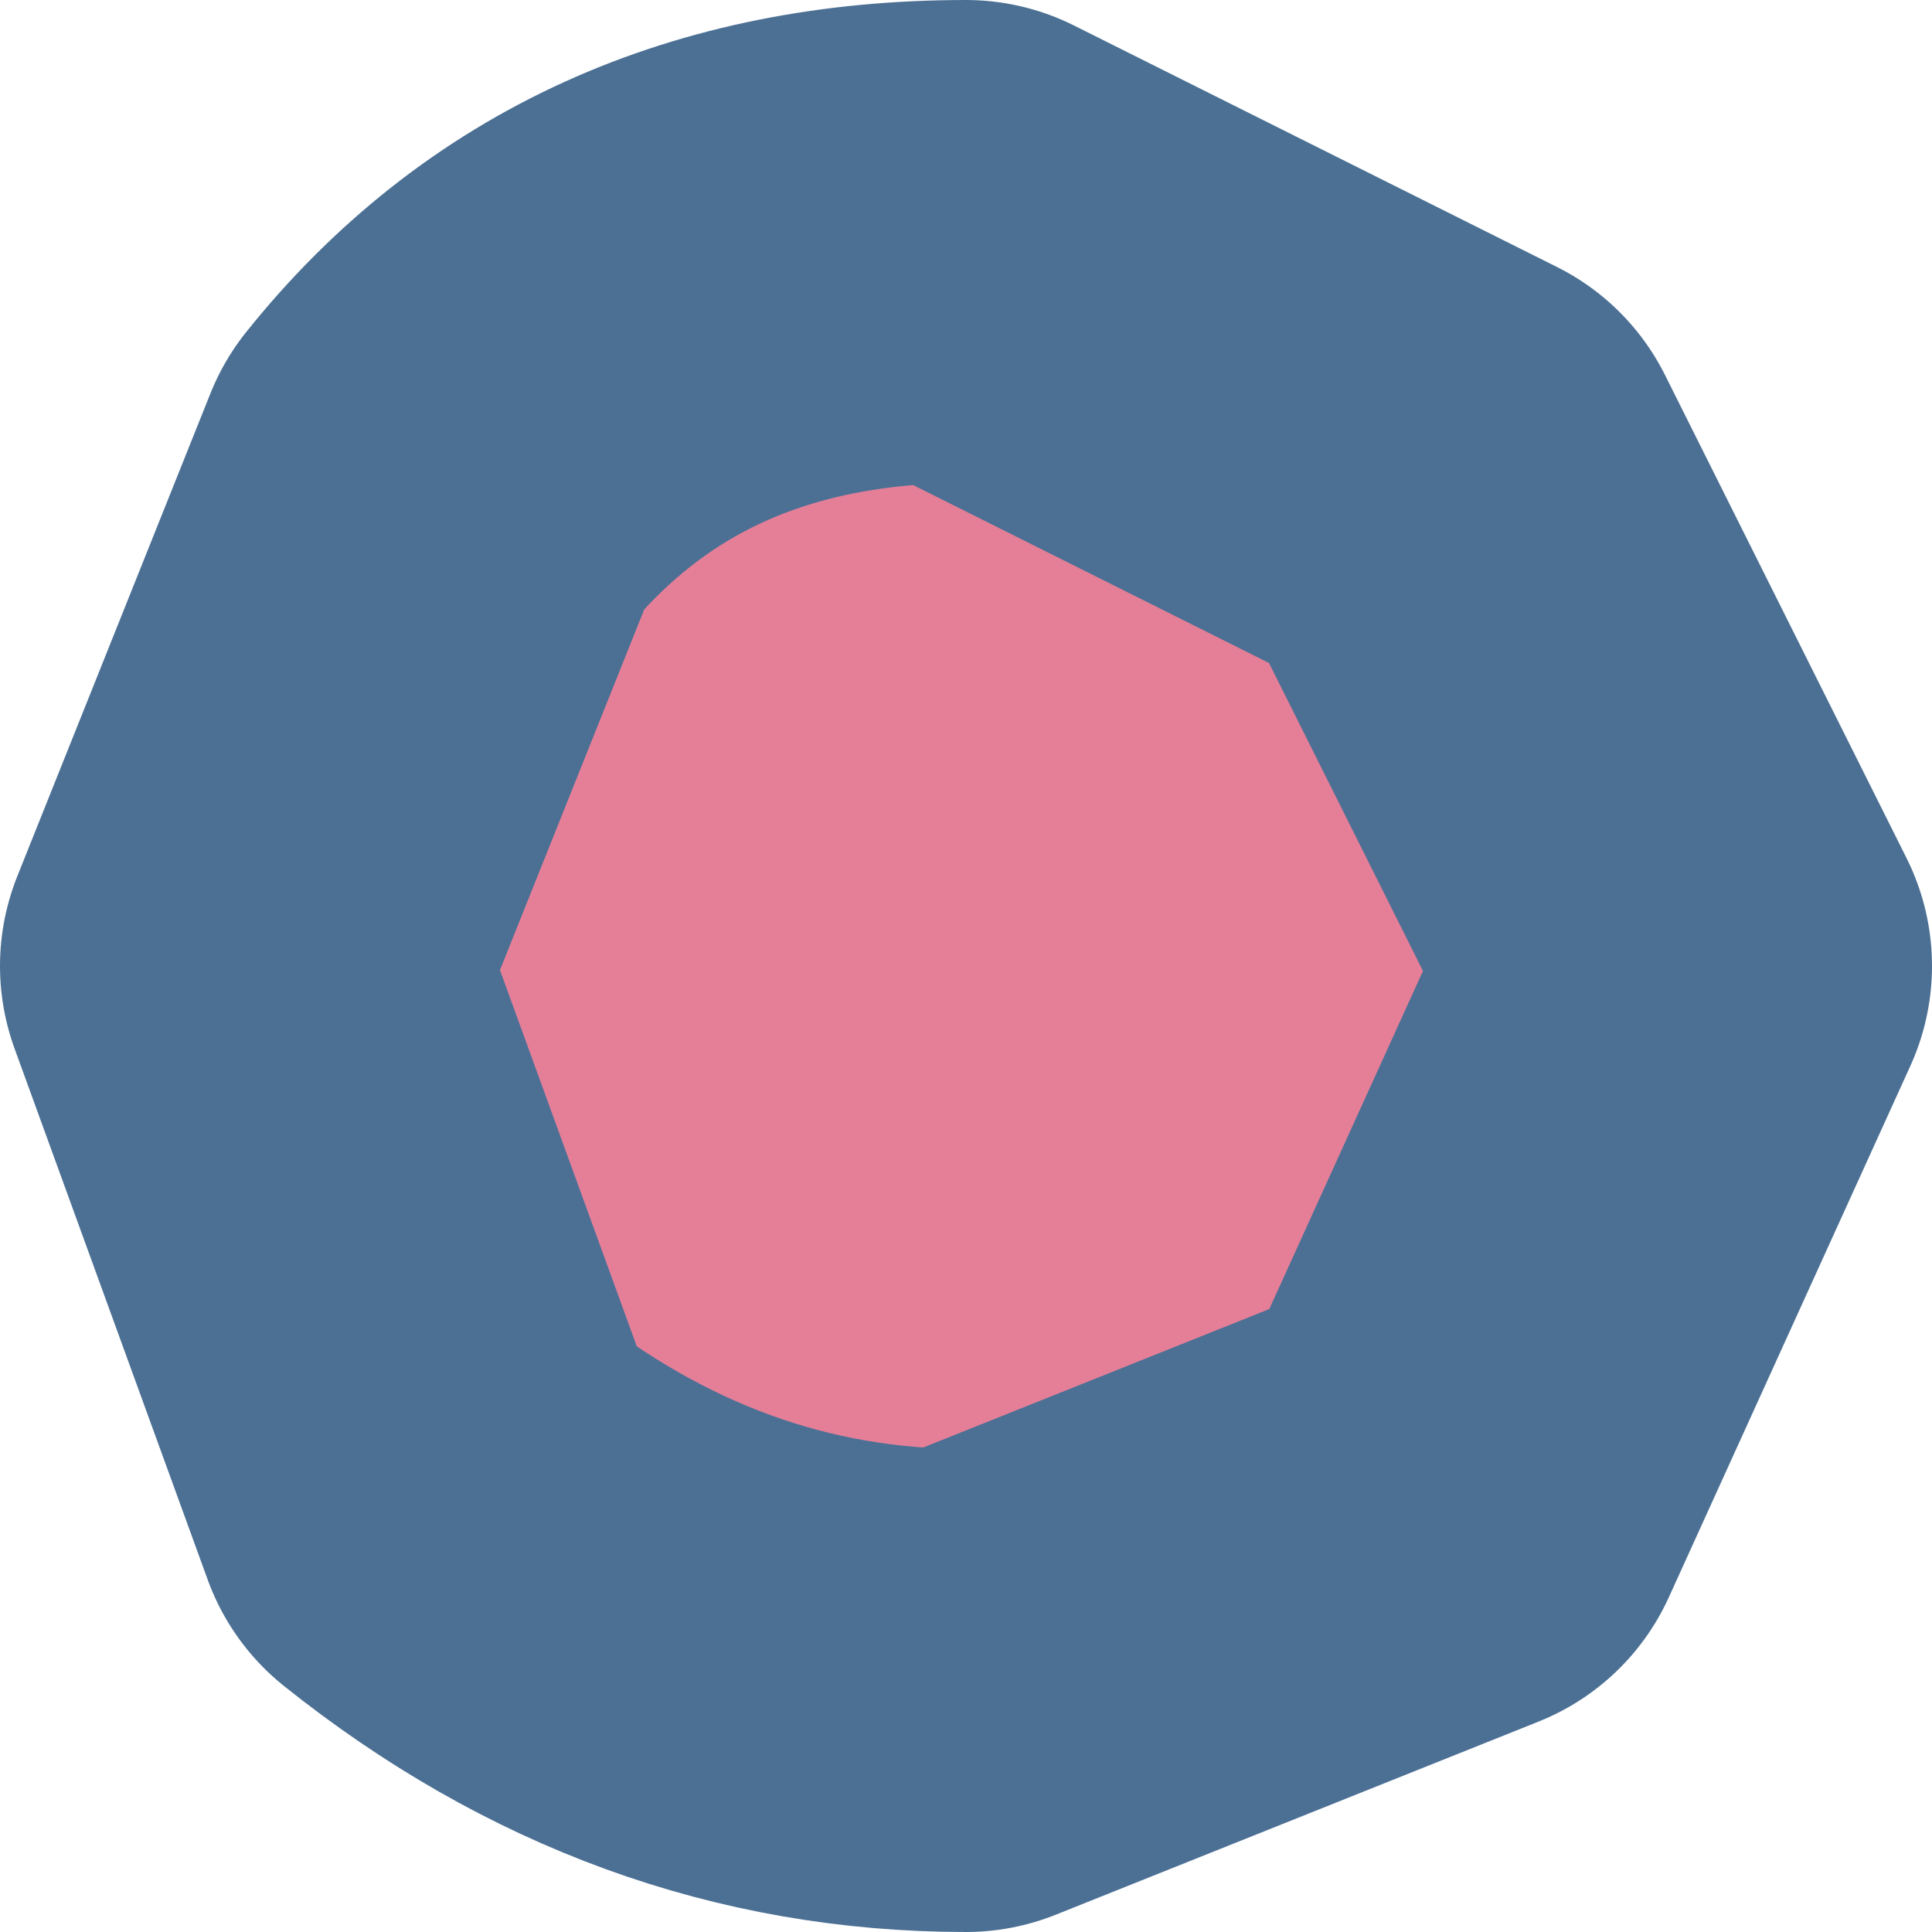 <?xml version="1.0" encoding="UTF-8" standalone="no"?>
<svg xmlns:xlink="http://www.w3.org/1999/xlink" height="2.0px" width="2.0px" xmlns="http://www.w3.org/2000/svg">
  <g transform="matrix(1.0, 0.0, 0.0, 1.0, -64.95, -73.9)">
    <path d="M65.2 74.9 L65.4 74.4 Q65.6 74.15 65.95 74.15 L66.45 74.4 66.7 74.9 66.45 75.45 65.95 75.65 Q65.65 75.65 65.4 75.45 L65.2 74.9" fill="#cb0032" fill-opacity="0.502" fill-rule="evenodd" stroke="none"/>
    <path d="M65.2 74.9 L65.4 74.4 Q65.6 74.15 65.95 74.15 L66.45 74.4 66.7 74.9 66.45 75.45 65.95 75.65 Q65.65 75.65 65.4 75.45 L65.2 74.9 Z" fill="none" stroke="#4c7094" stroke-linecap="round" stroke-linejoin="round" stroke-width="0.5"/>
  </g>
</svg>
